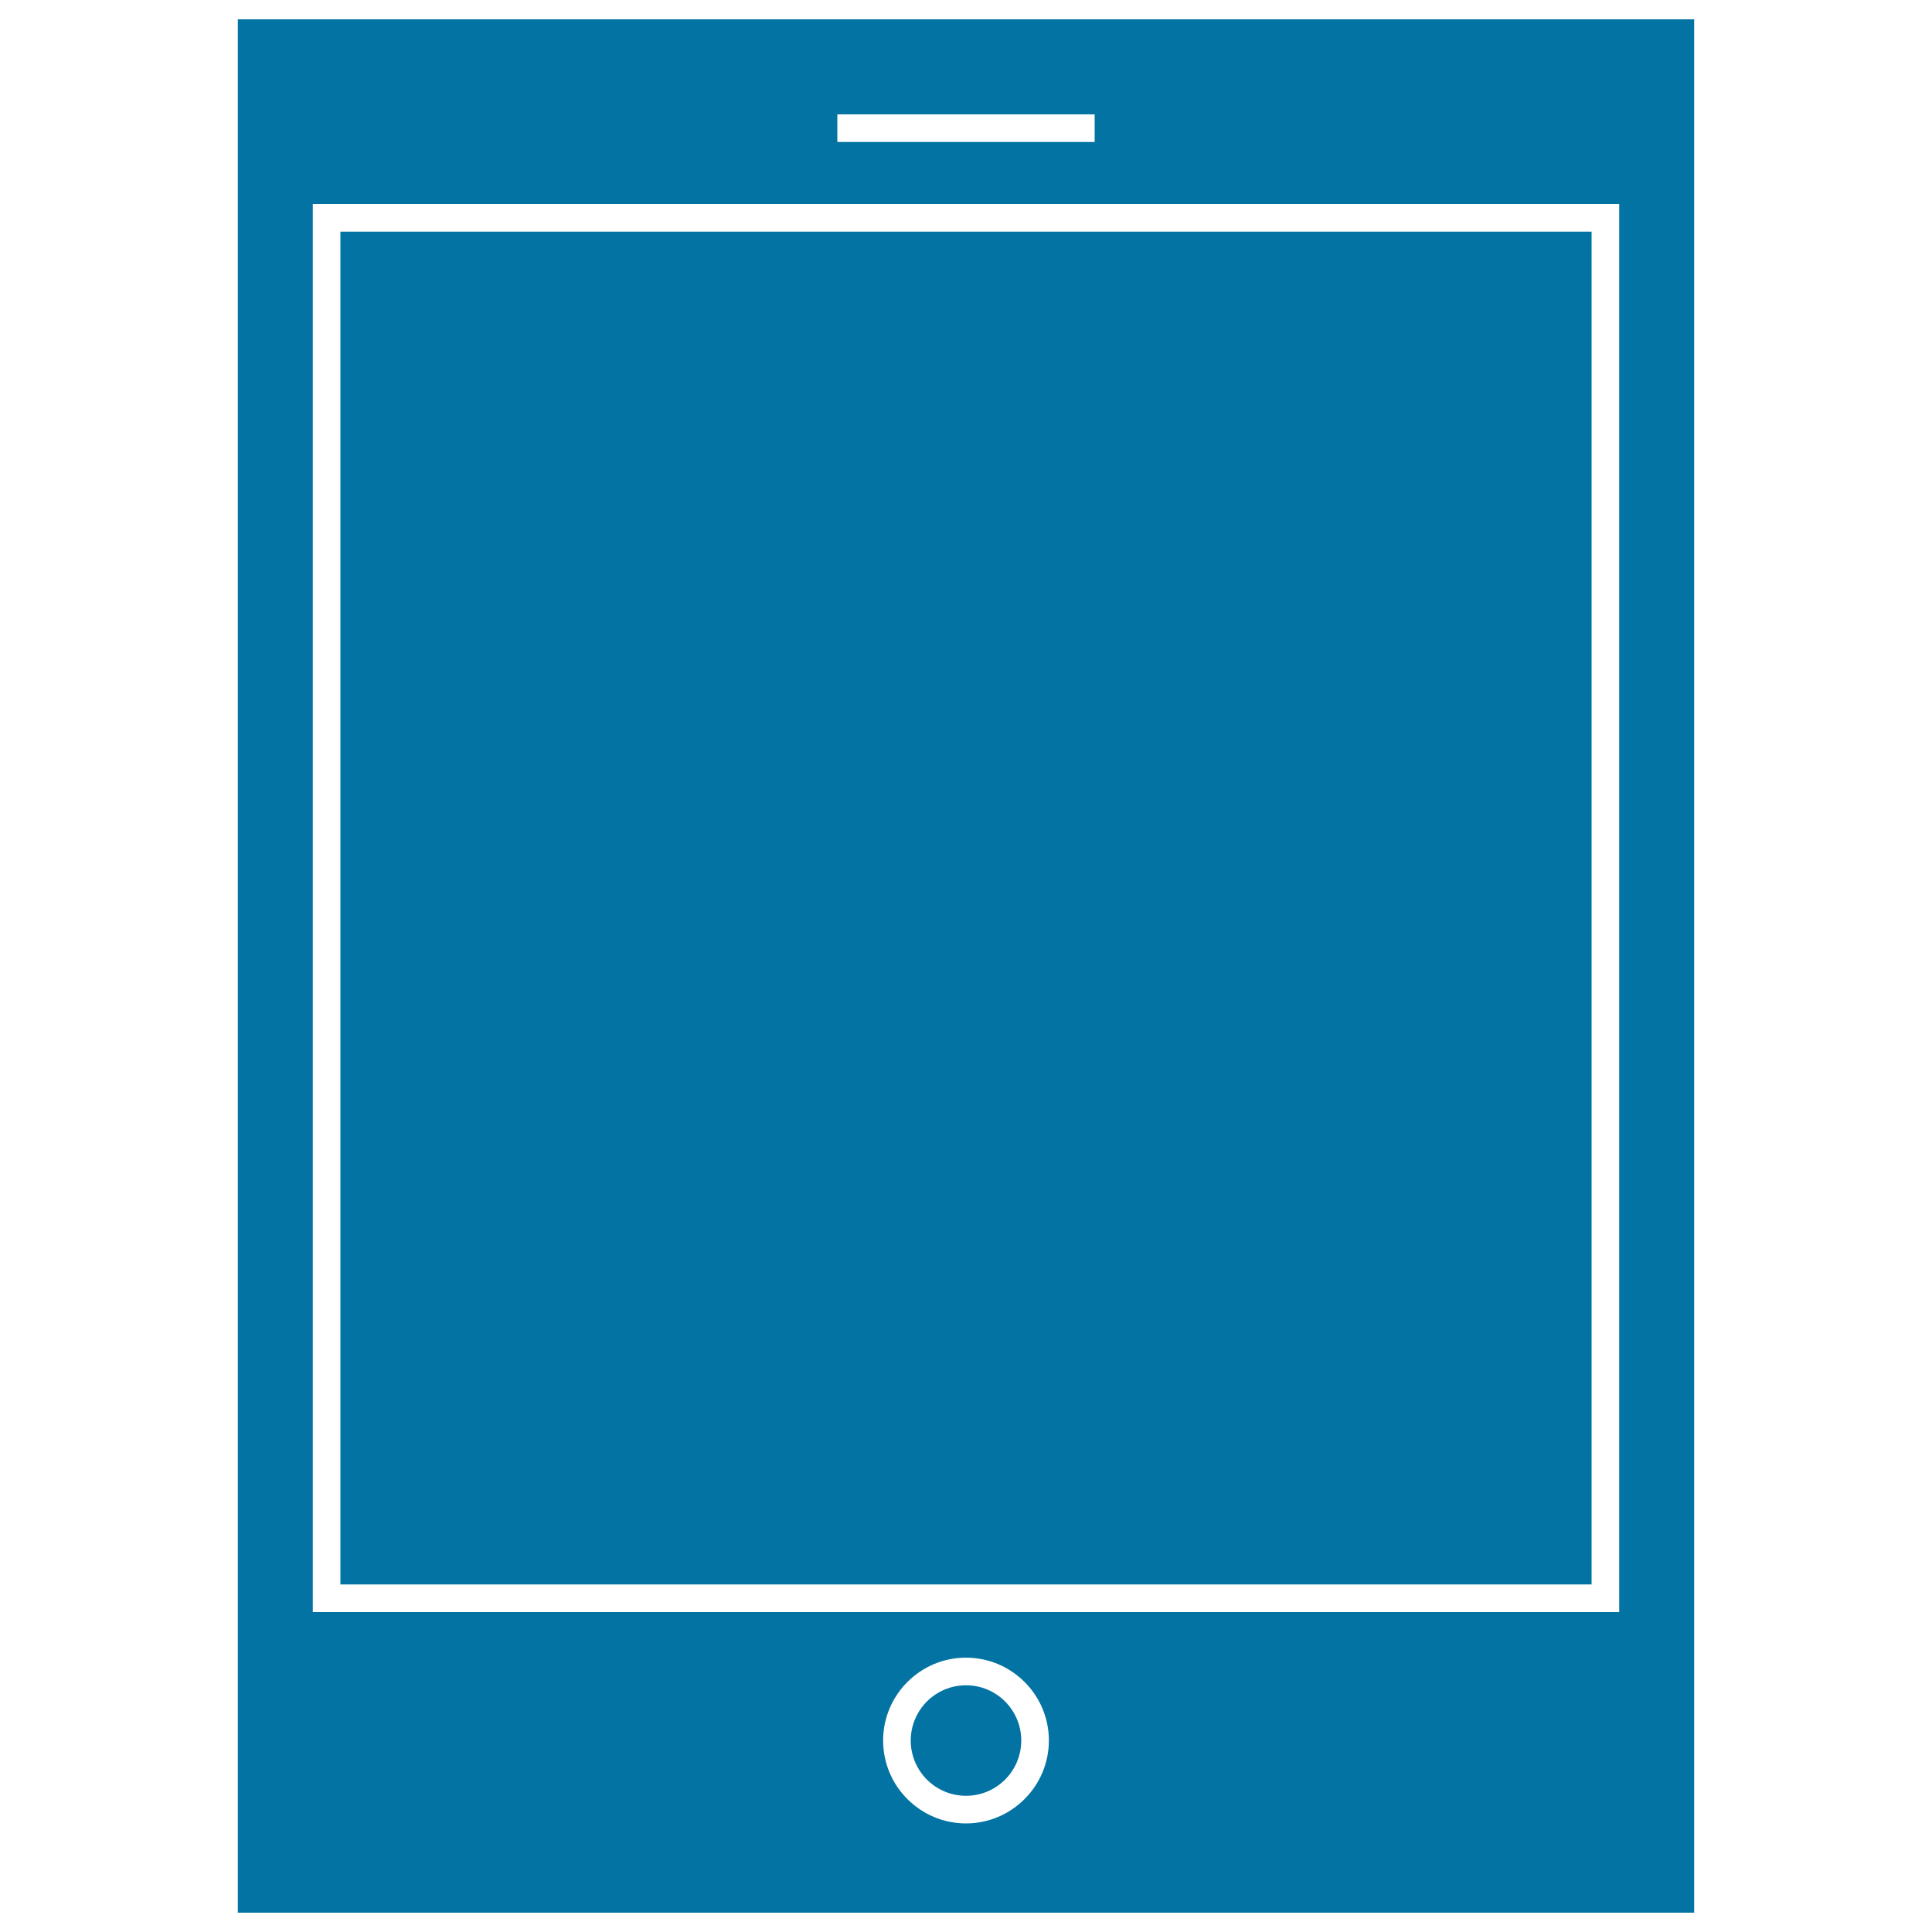 <svg xmlns="http://www.w3.org/2000/svg" viewBox="0 0 1000 1000" style="fill:#0273a2">
<title>Ipad SVG icon</title>
<g><g><circle cx="500" cy="900.9" r="28.6"/><rect x="176.2" y="119.9" width="647.6" height="700.2"/><path d="M123.1,10v980h753.8V10H123.1z M433.4,59.2h133.2v14.3H433.4V59.2z M500,943.8c-23.6,0-42.9-19.2-42.9-42.9c0-23.6,19.2-42.9,42.9-42.9c23.6,0,42.9,19.2,42.9,42.9C542.9,924.5,523.6,943.8,500,943.8z M838.1,834.4H161.9V105.6h676.2V834.4z"/></g></g>
</svg>